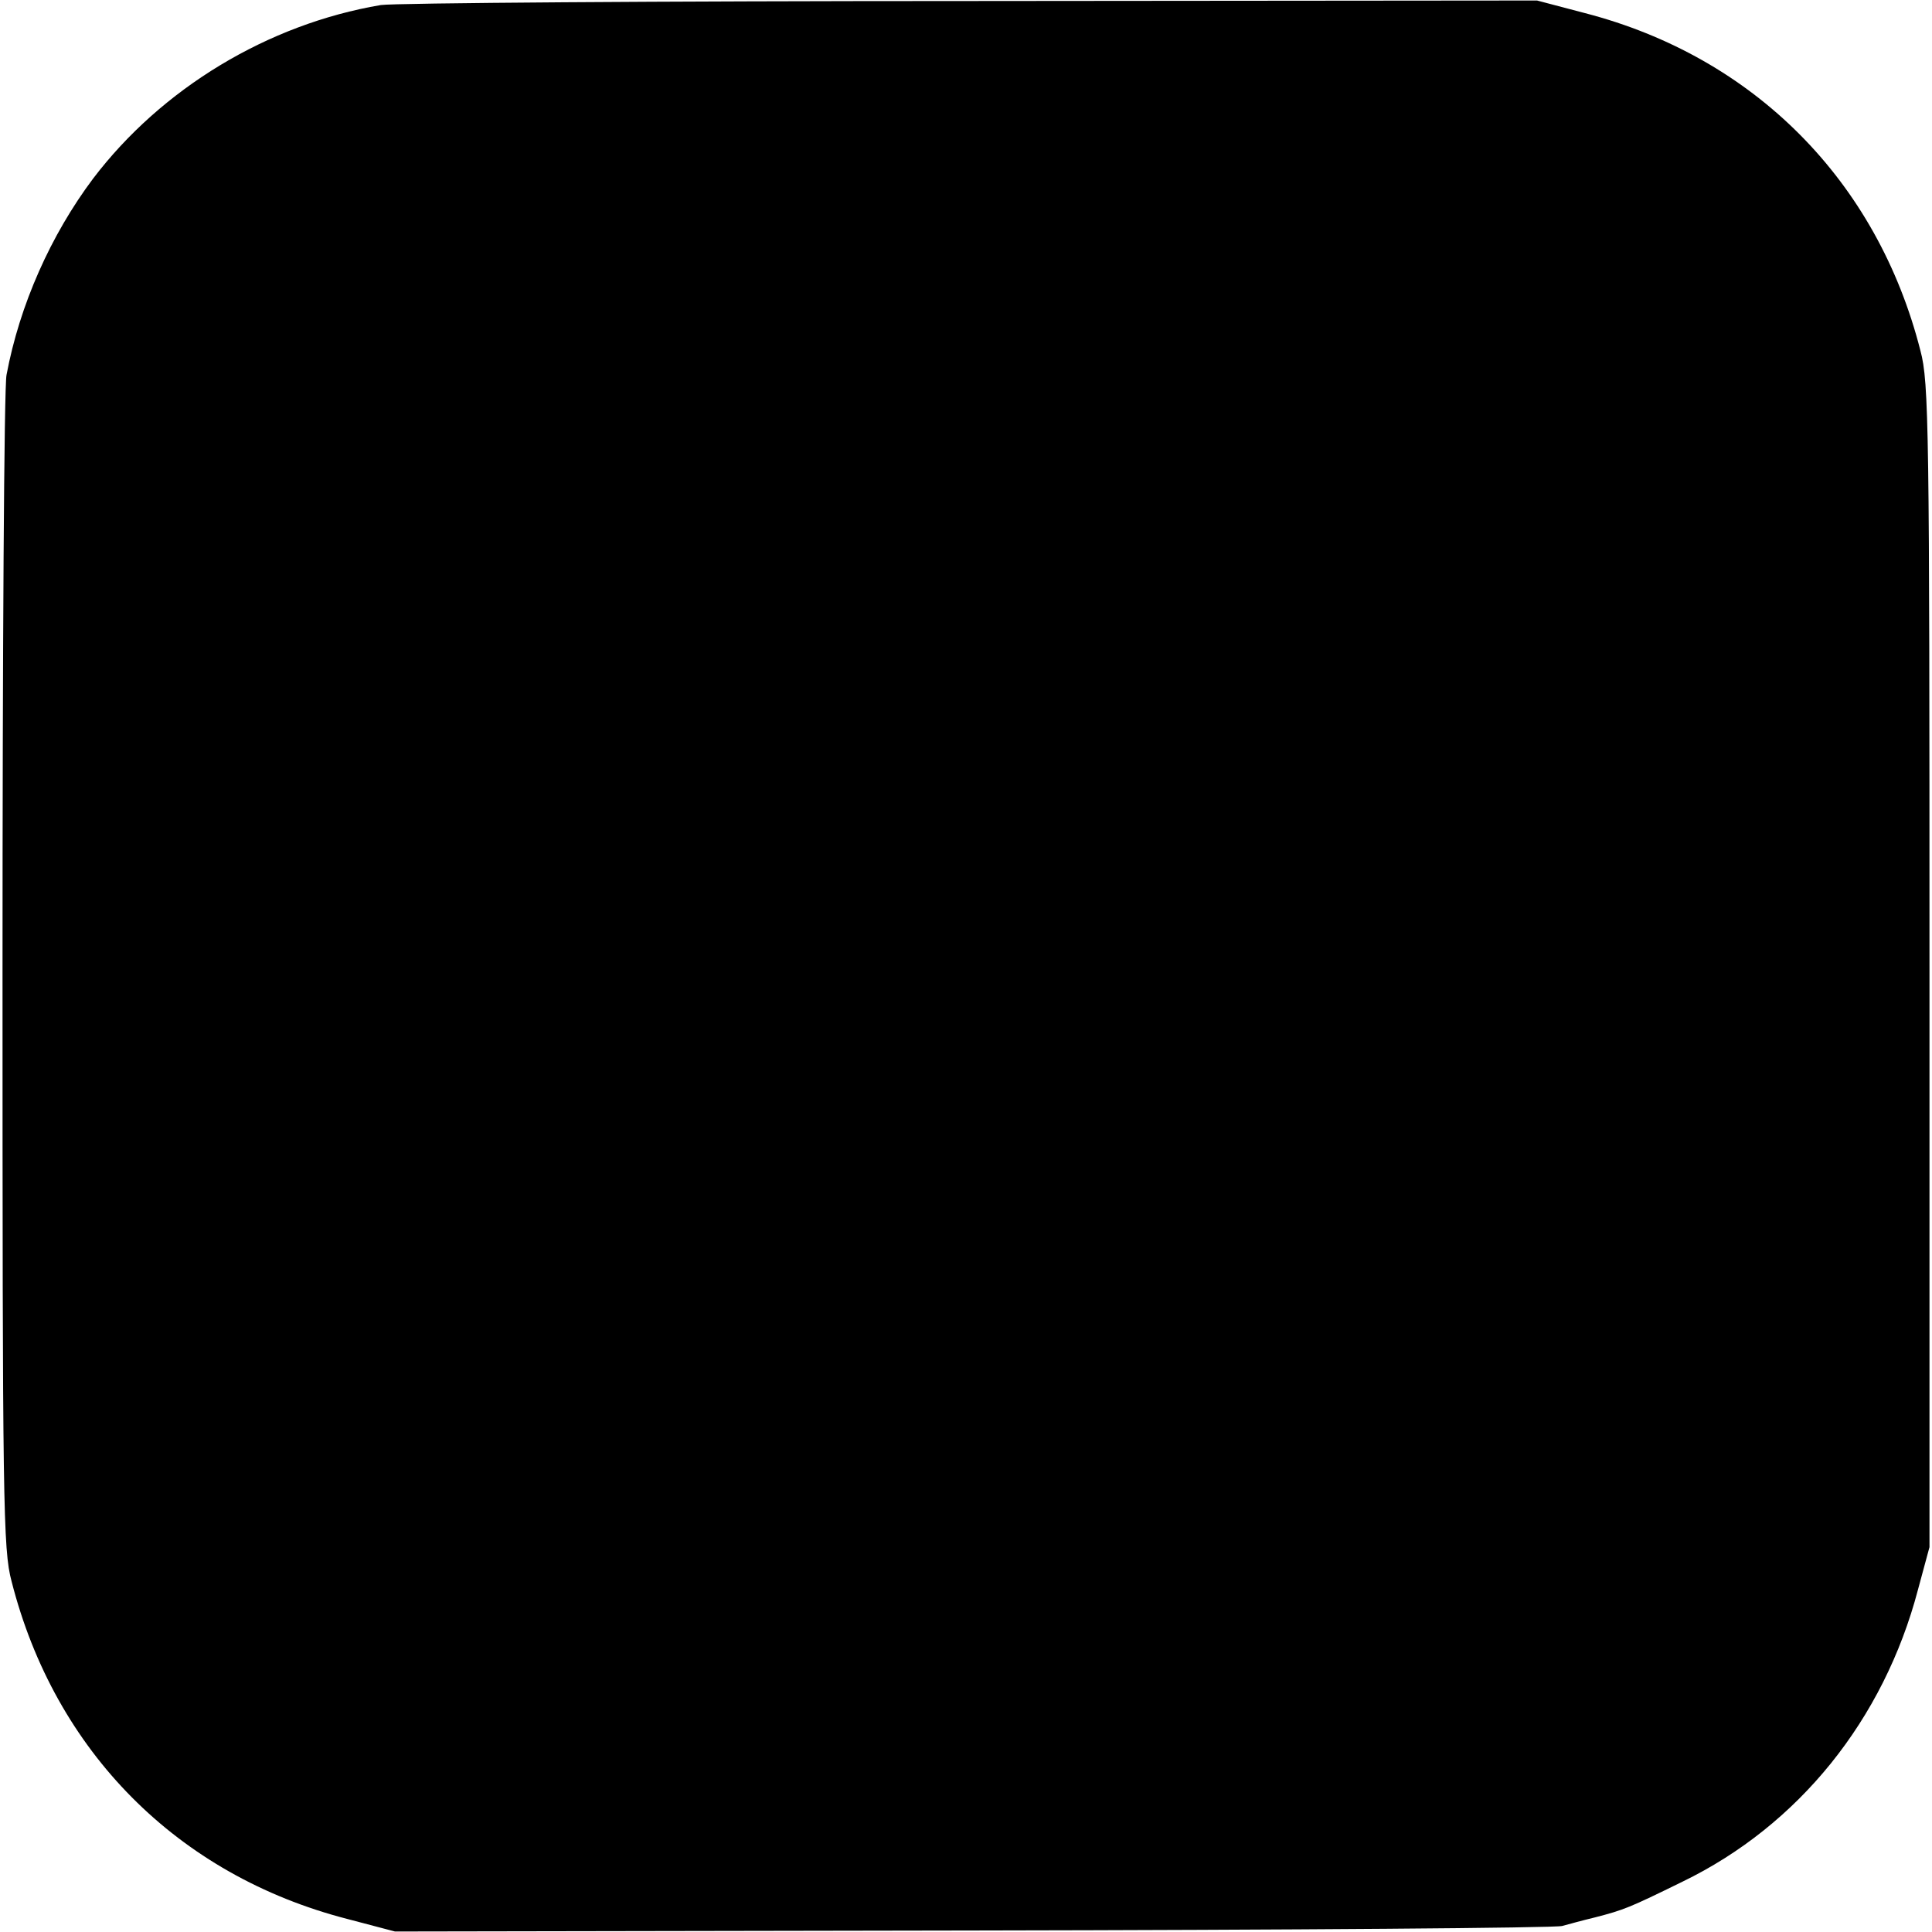 <?xml version="1.0" standalone="no"?>
<!DOCTYPE svg PUBLIC "-//W3C//DTD SVG 20010904//EN"
 "http://www.w3.org/TR/2001/REC-SVG-20010904/DTD/svg10.dtd">
<svg version="1.0" xmlns="http://www.w3.org/2000/svg"
 width="384pt" height="384pt" viewBox="0 0 384 384"
 preserveAspectRatio="xMidYMid meet">
<g transform="translate(0,384) scale(0.1,-0.1)"
fill="#000000" stroke="none">
<path d="M757 3830 c-225 -38 -436 -166 -572 -345 -84 -112 -146 -251 -172
-390 -5 -22 -8 -555 -8 -1185 0 -1059 1 -1150 18 -1213 86 -338 330 -584 667
-671 l95 -25 1150 2 c633 1 1159 5 1170 9 11 3 40 11 65 17 58 15 68 19 174
71 231 112 400 322 468 580 l23 85 0 1155 c0 1068 -1 1160 -18 1223 -86 338
-331 584 -667 671 l-95 25 -1125 -1 c-619 0 -1147 -4 -1173 -8z"/>
</g>
</svg>
